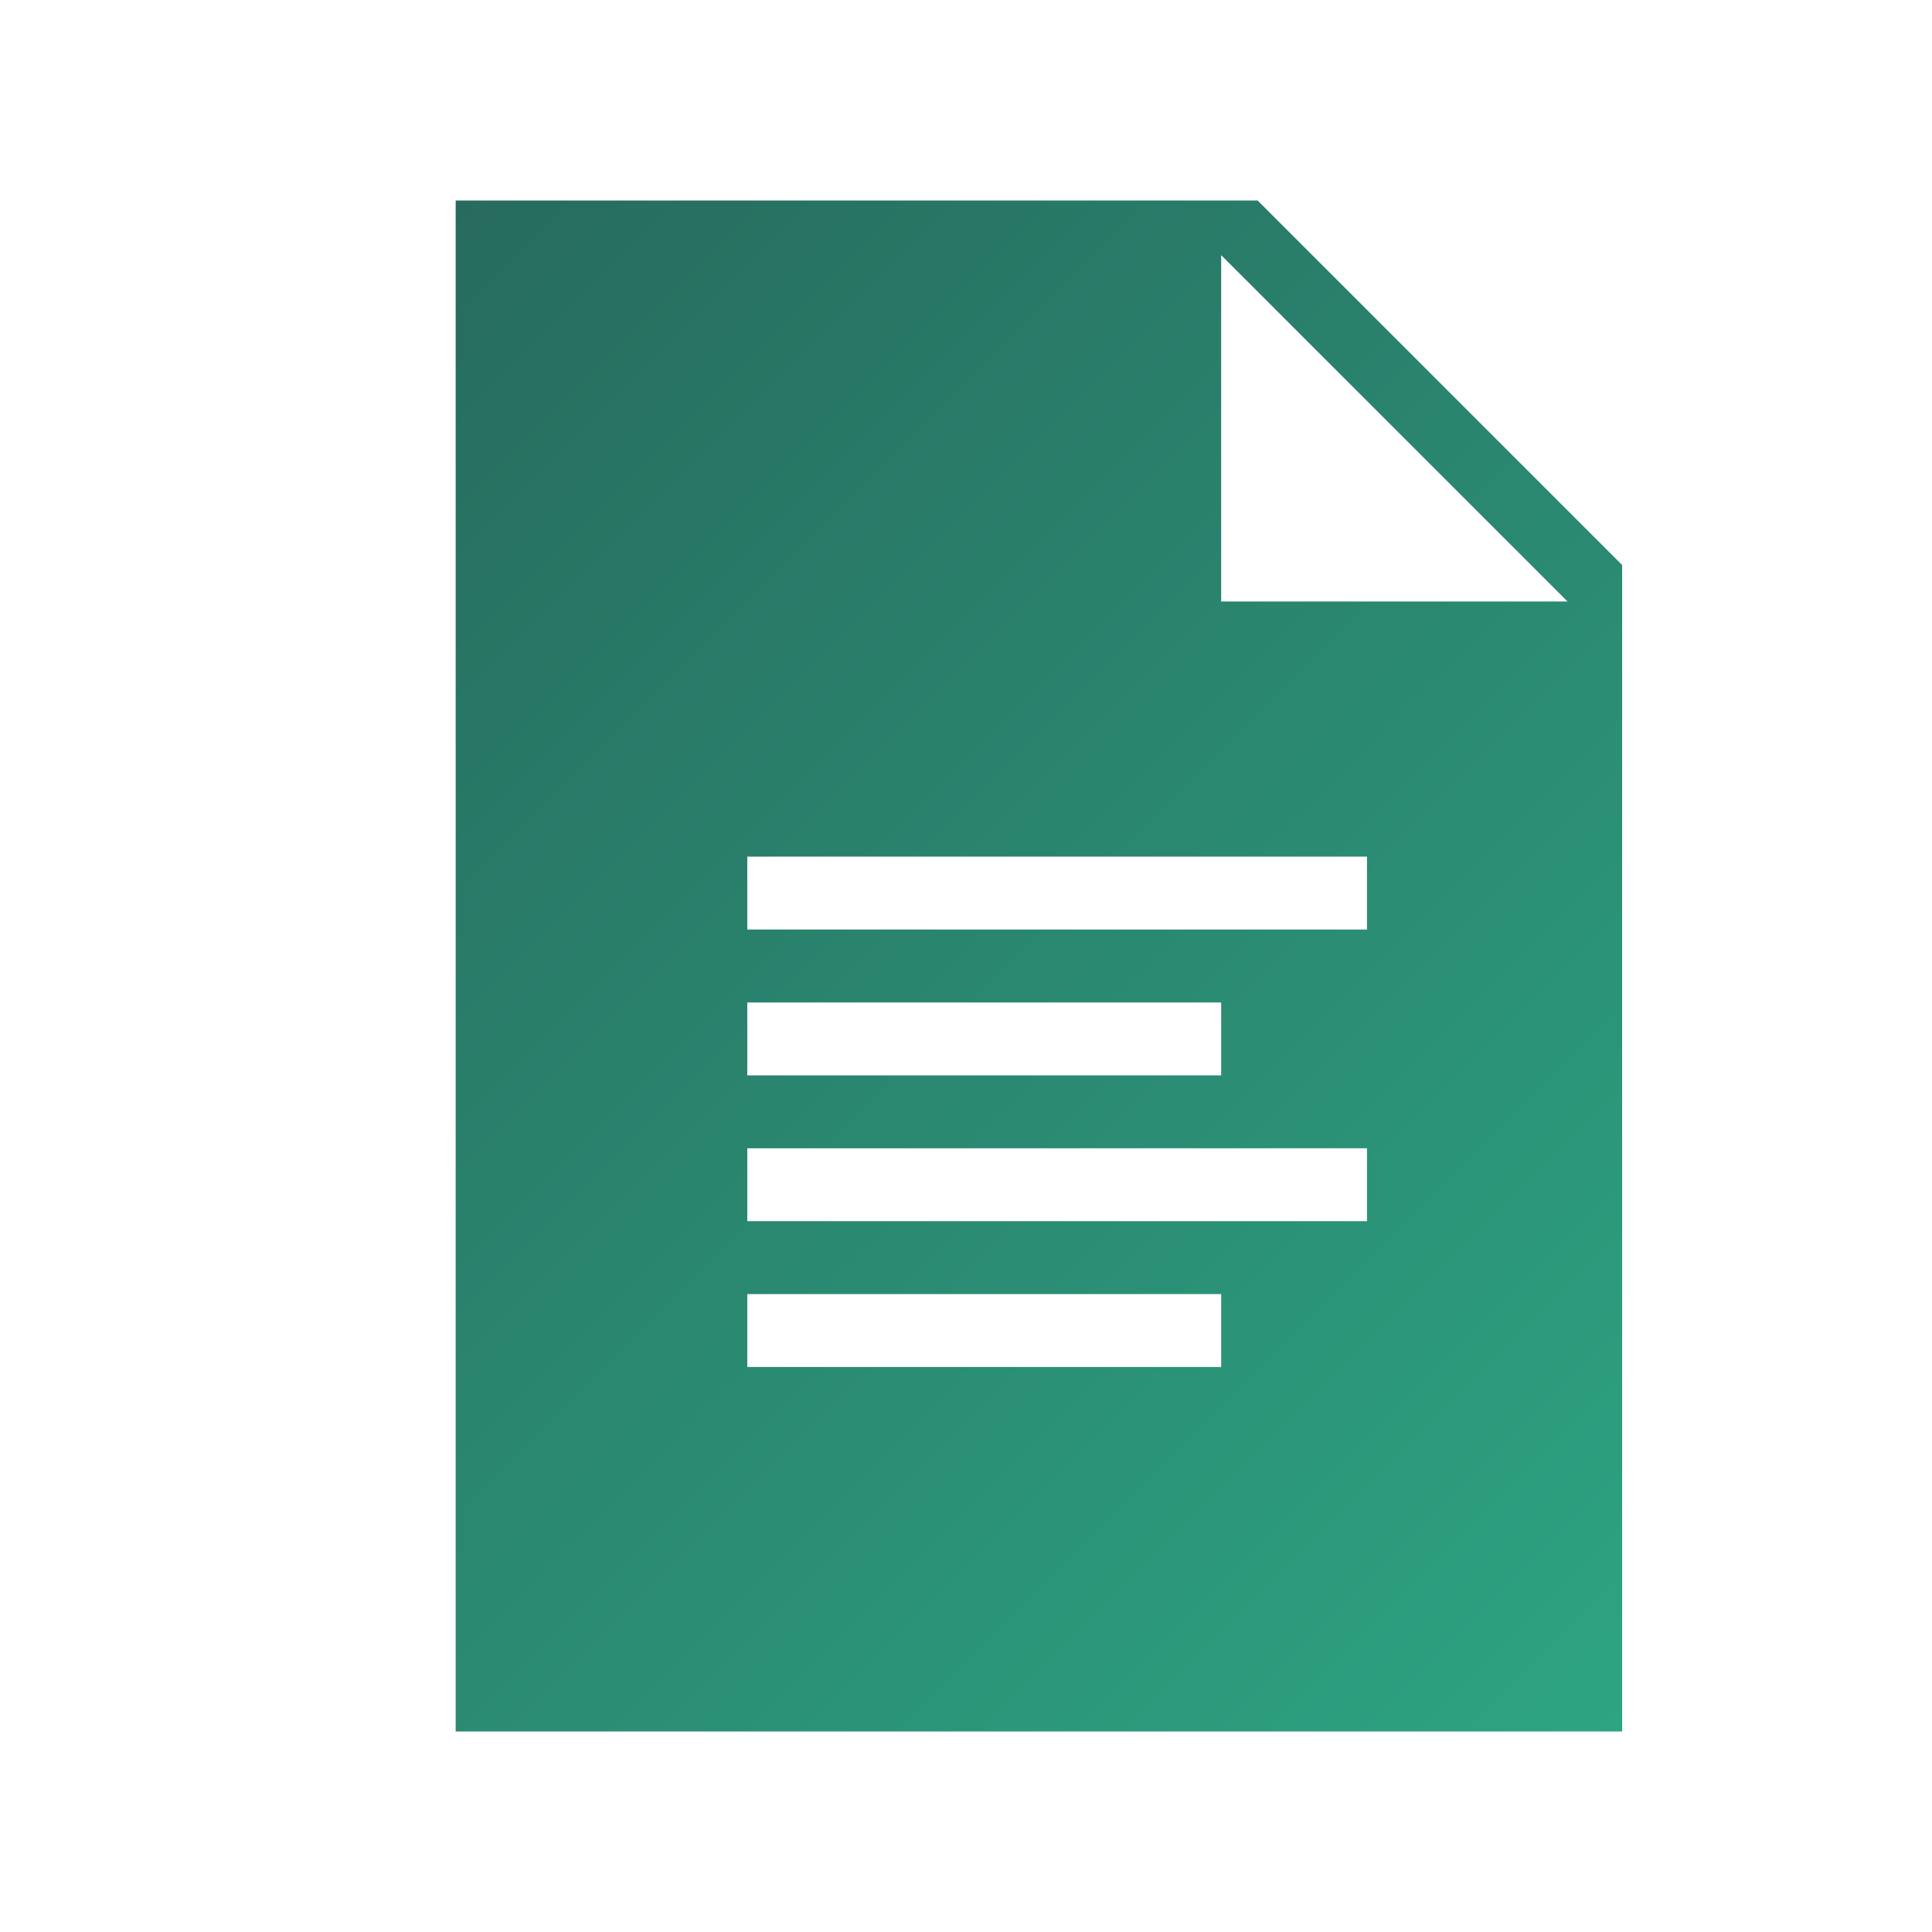<?xml version="1.0" encoding="utf-8"?>
<!-- Generator: Adobe Illustrator 21.1.0, SVG Export Plug-In . SVG Version: 6.00 Build 0)  -->
<svg version="1.1" id="Layer_1" xmlns="http://www.w3.org/2000/svg" xmlns:xlink="http://www.w3.org/1999/xlink" x="0px" y="0px"
	 viewBox="0 0 53 53" style="enable-background:new 0 0 53 53;" xml:space="preserve">
<style type="text/css">
	.st0{fill:url(#SVGID_1_);}
</style>
<g id="Grid">
</g>
<g id="Hero">
</g>
<g id="USPs">
</g>
<g id="Case_study">
</g>
<g id="Compliance">
</g>
<g id="Footer">
</g>
<linearGradient id="SVGID_1_" gradientUnits="userSpaceOnUse" x1="44.5" y1="47.5" x2="7.5" y2="10.5">
	<stop  offset="0" style="stop-color:#2DA482"/>
	<stop  offset="1" style="stop-color:#276B5E"/>
</linearGradient>
<path class="st0" d="M34.5,5.5h-22v42h32v-32L34.5,5.5z M20.5,27.5h13v2h-13V27.5z M33.5,37.5h-13v-2h13V37.5z M37.5,33.5h-17v-2h17
	V33.5z M37.5,25.5h-17v-2h17V25.5z M33.5,16.5V7l9.5,9.5H33.5z"/>
<g id="Header">
</g>
<g id="Nav_Dropdown">
</g>
<g id="Layer_10">
</g>
</svg>
